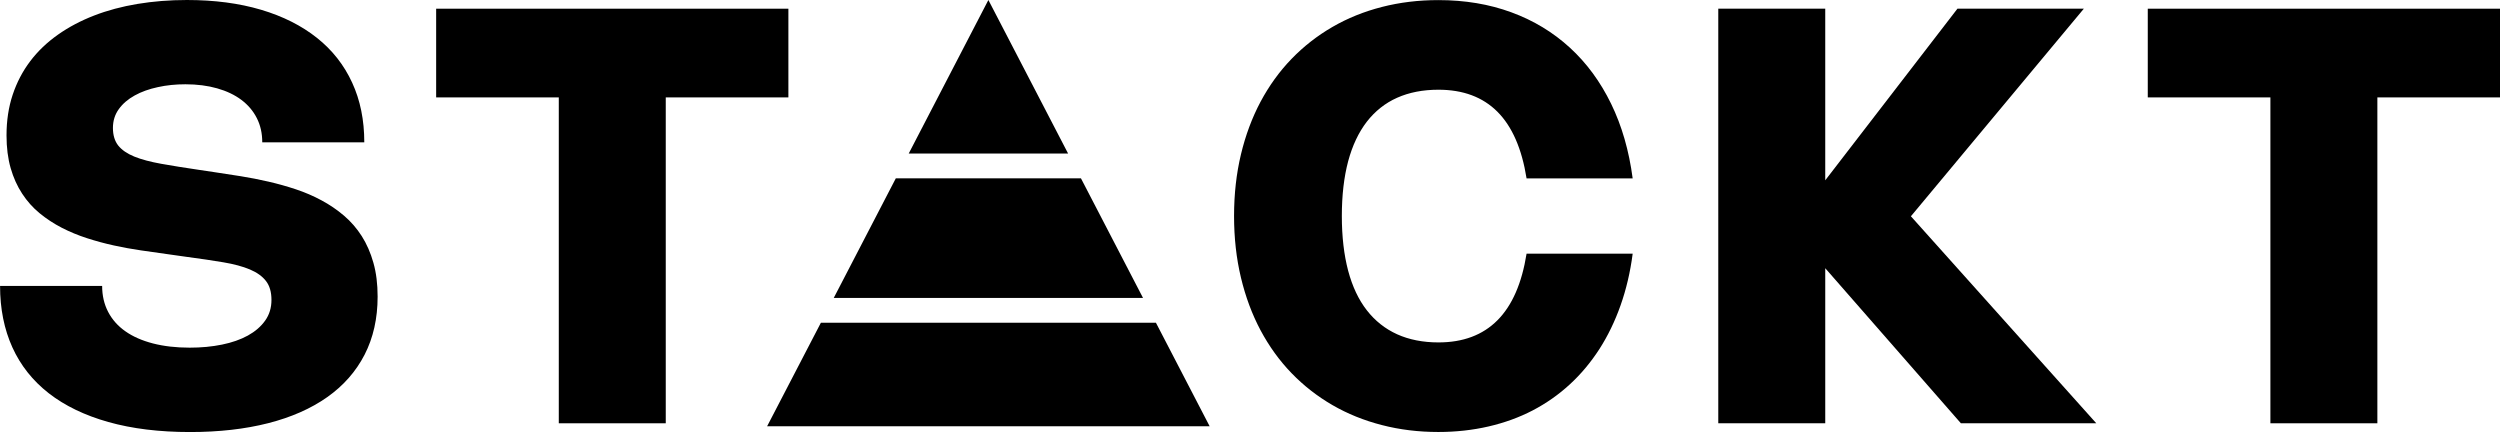 <svg viewBox="0 0 491.51 84.93" xmlns="http://www.w3.org/2000/svg" data-name="Layer 1" id="Layer_1">
  <g>
    <polygon points="209.99 30.18 194.32 0 178.66 30.18 209.99 30.18"></polygon>
    <polygon points="163.92 58.57 224.72 58.57 212.52 35.06 176.12 35.06 163.92 58.57"></polygon>
    <polygon points="227.26 63.45 161.39 63.45 150.82 83.8 237.82 83.8 227.26 63.45"></polygon>
  </g>
  <path d="M36.74,0c5.41,0,10.28.64,14.59,1.92,4.31,1.28,7.97,3.13,10.99,5.53s5.32,5.33,6.91,8.79c1.6,3.46,2.39,7.37,2.39,11.74h-20.06c0-1.77-.35-3.35-1.07-4.76-.71-1.41-1.73-2.6-3.03-3.58-1.31-.98-2.89-1.74-4.76-2.27-1.86-.53-3.95-.8-6.24-.8-1.9,0-3.71.18-5.43.56-1.72.37-3.24.91-4.55,1.64-1.31.72-2.35,1.61-3.12,2.68-.77,1.06-1.16,2.3-1.16,3.71s.35,2.57,1.04,3.45c.7.87,1.75,1.6,3.15,2.17s3.17,1.04,5.29,1.42c2.12.38,4.61.78,7.48,1.2l2.88.43c1.69.25,3.44.52,5.27.81,1.82.29,3.65.65,5.47,1.07s3.62.92,5.39,1.51c1.77.59,3.45,1.31,5.04,2.17,1.59.85,3.07,1.86,4.42,3.01s2.51,2.49,3.49,4.02c.97,1.53,1.74,3.28,2.29,5.24.56,1.97.83,4.19.83,6.66,0,4.29-.86,8.1-2.56,11.41-1.71,3.32-4.16,6.1-7.35,8.35-3.19,2.25-7.06,3.96-11.61,5.12-4.55,1.16-9.67,1.74-15.35,1.74-6.06,0-11.42-.66-16.07-1.97-4.65-1.31-8.56-3.2-11.72-5.66-3.15-2.46-5.54-5.47-7.15-9.02-1.61-3.55-2.42-7.58-2.42-12.08h20.07c0,1.9.39,3.6,1.18,5.11.79,1.51,1.92,2.79,3.4,3.82,1.48,1.04,3.29,1.83,5.41,2.38,2.13.55,4.54.83,7.22.83,2.28,0,4.4-.2,6.35-.6,1.96-.4,3.65-.99,5.09-1.78,1.43-.79,2.57-1.77,3.4-2.94s1.24-2.52,1.24-4.06-.35-2.78-1.07-3.71c-.71-.93-1.77-1.69-3.16-2.28-1.4-.59-3.14-1.06-5.22-1.41s-4.49-.71-7.22-1.07l-3.82-.54c-1.66-.23-3.37-.47-5.14-.73-1.78-.26-3.56-.58-5.34-.97-1.79-.39-3.55-.87-5.29-1.43-1.74-.56-3.4-1.25-4.96-2.05-1.57-.81-3.02-1.76-4.35-2.85-1.33-1.09-2.48-2.38-3.44-3.85-.97-1.47-1.73-3.16-2.27-5.04-.54-1.89-.81-4.03-.81-6.43,0-2.89.4-5.55,1.21-7.98.81-2.43,1.96-4.63,3.45-6.6,1.49-1.97,3.31-3.7,5.43-5.2,2.13-1.5,4.51-2.76,7.12-3.77,2.62-1.02,5.48-1.78,8.55-2.29,3.08-.51,6.32-.77,9.72-.77Z"></path>
  <path d="M155,19.15h-24.11v64.07h-21.03V19.15h-24.11V1.71h69.25v17.44Z"></path>
  <path d="M263.81,42.46c0,4.07.42,7.65,1.24,10.76.83,3.11,2.05,5.7,3.67,7.78s3.6,3.65,5.96,4.72c2.35,1.06,5.07,1.6,8.12,1.6,4.85,0,8.71-1.45,11.6-4.35,2.89-2.9,4.8-7.26,5.73-13.1h20.86c-.47,3.63-1.27,7.02-2.38,10.16-1.11,3.14-2.5,6.01-4.17,8.61-1.68,2.59-3.6,4.9-5.8,6.92-2.19,2.02-4.63,3.73-7.29,5.12-2.67,1.39-5.57,2.44-8.68,3.16-3.11.72-6.41,1.09-9.89,1.09-3.9,0-7.59-.45-11.1-1.36-3.51-.9-6.75-2.21-9.72-3.93-2.97-1.72-5.65-3.81-8.04-6.28s-4.41-5.28-6.09-8.42c-1.67-3.14-2.96-6.6-3.86-10.37-.9-3.77-1.35-7.8-1.35-12.1s.45-8.33,1.35-12.1c.9-3.77,2.19-7.23,3.86-10.37,1.68-3.14,3.7-5.95,6.09-8.42,2.39-2.47,5.07-4.56,8.04-6.28,2.97-1.72,6.21-3.03,9.72-3.93,3.51-.9,7.2-1.35,11.1-1.35,5.23,0,10.02.8,14.38,2.41,4.36,1.6,8.18,3.92,11.48,6.94,3.3,3.02,6,6.7,8.11,11.03,2.11,4.33,3.52,9.22,4.24,14.68h-20.86c-.93-5.86-2.85-10.22-5.73-13.11-2.89-2.89-6.75-4.33-11.6-4.33-3.05,0-5.77.53-8.12,1.58-2.36,1.05-4.34,2.63-5.96,4.71-1.61,2.09-2.84,4.69-3.67,7.78-.82,3.1-1.24,6.69-1.24,10.77Z"></path>
  <path d="M375.69,42.52l36.45,40.7h-26.62l-26.67-30.49v30.49h-21.03V1.71h21.03v33.74L384.84,1.71h24.85l-34,40.81Z"></path>
  <path d="M491.51,19.15h-24.11v64.07h-21.03V19.15h-24.11V1.71h69.25v17.44Z"></path>
</svg>